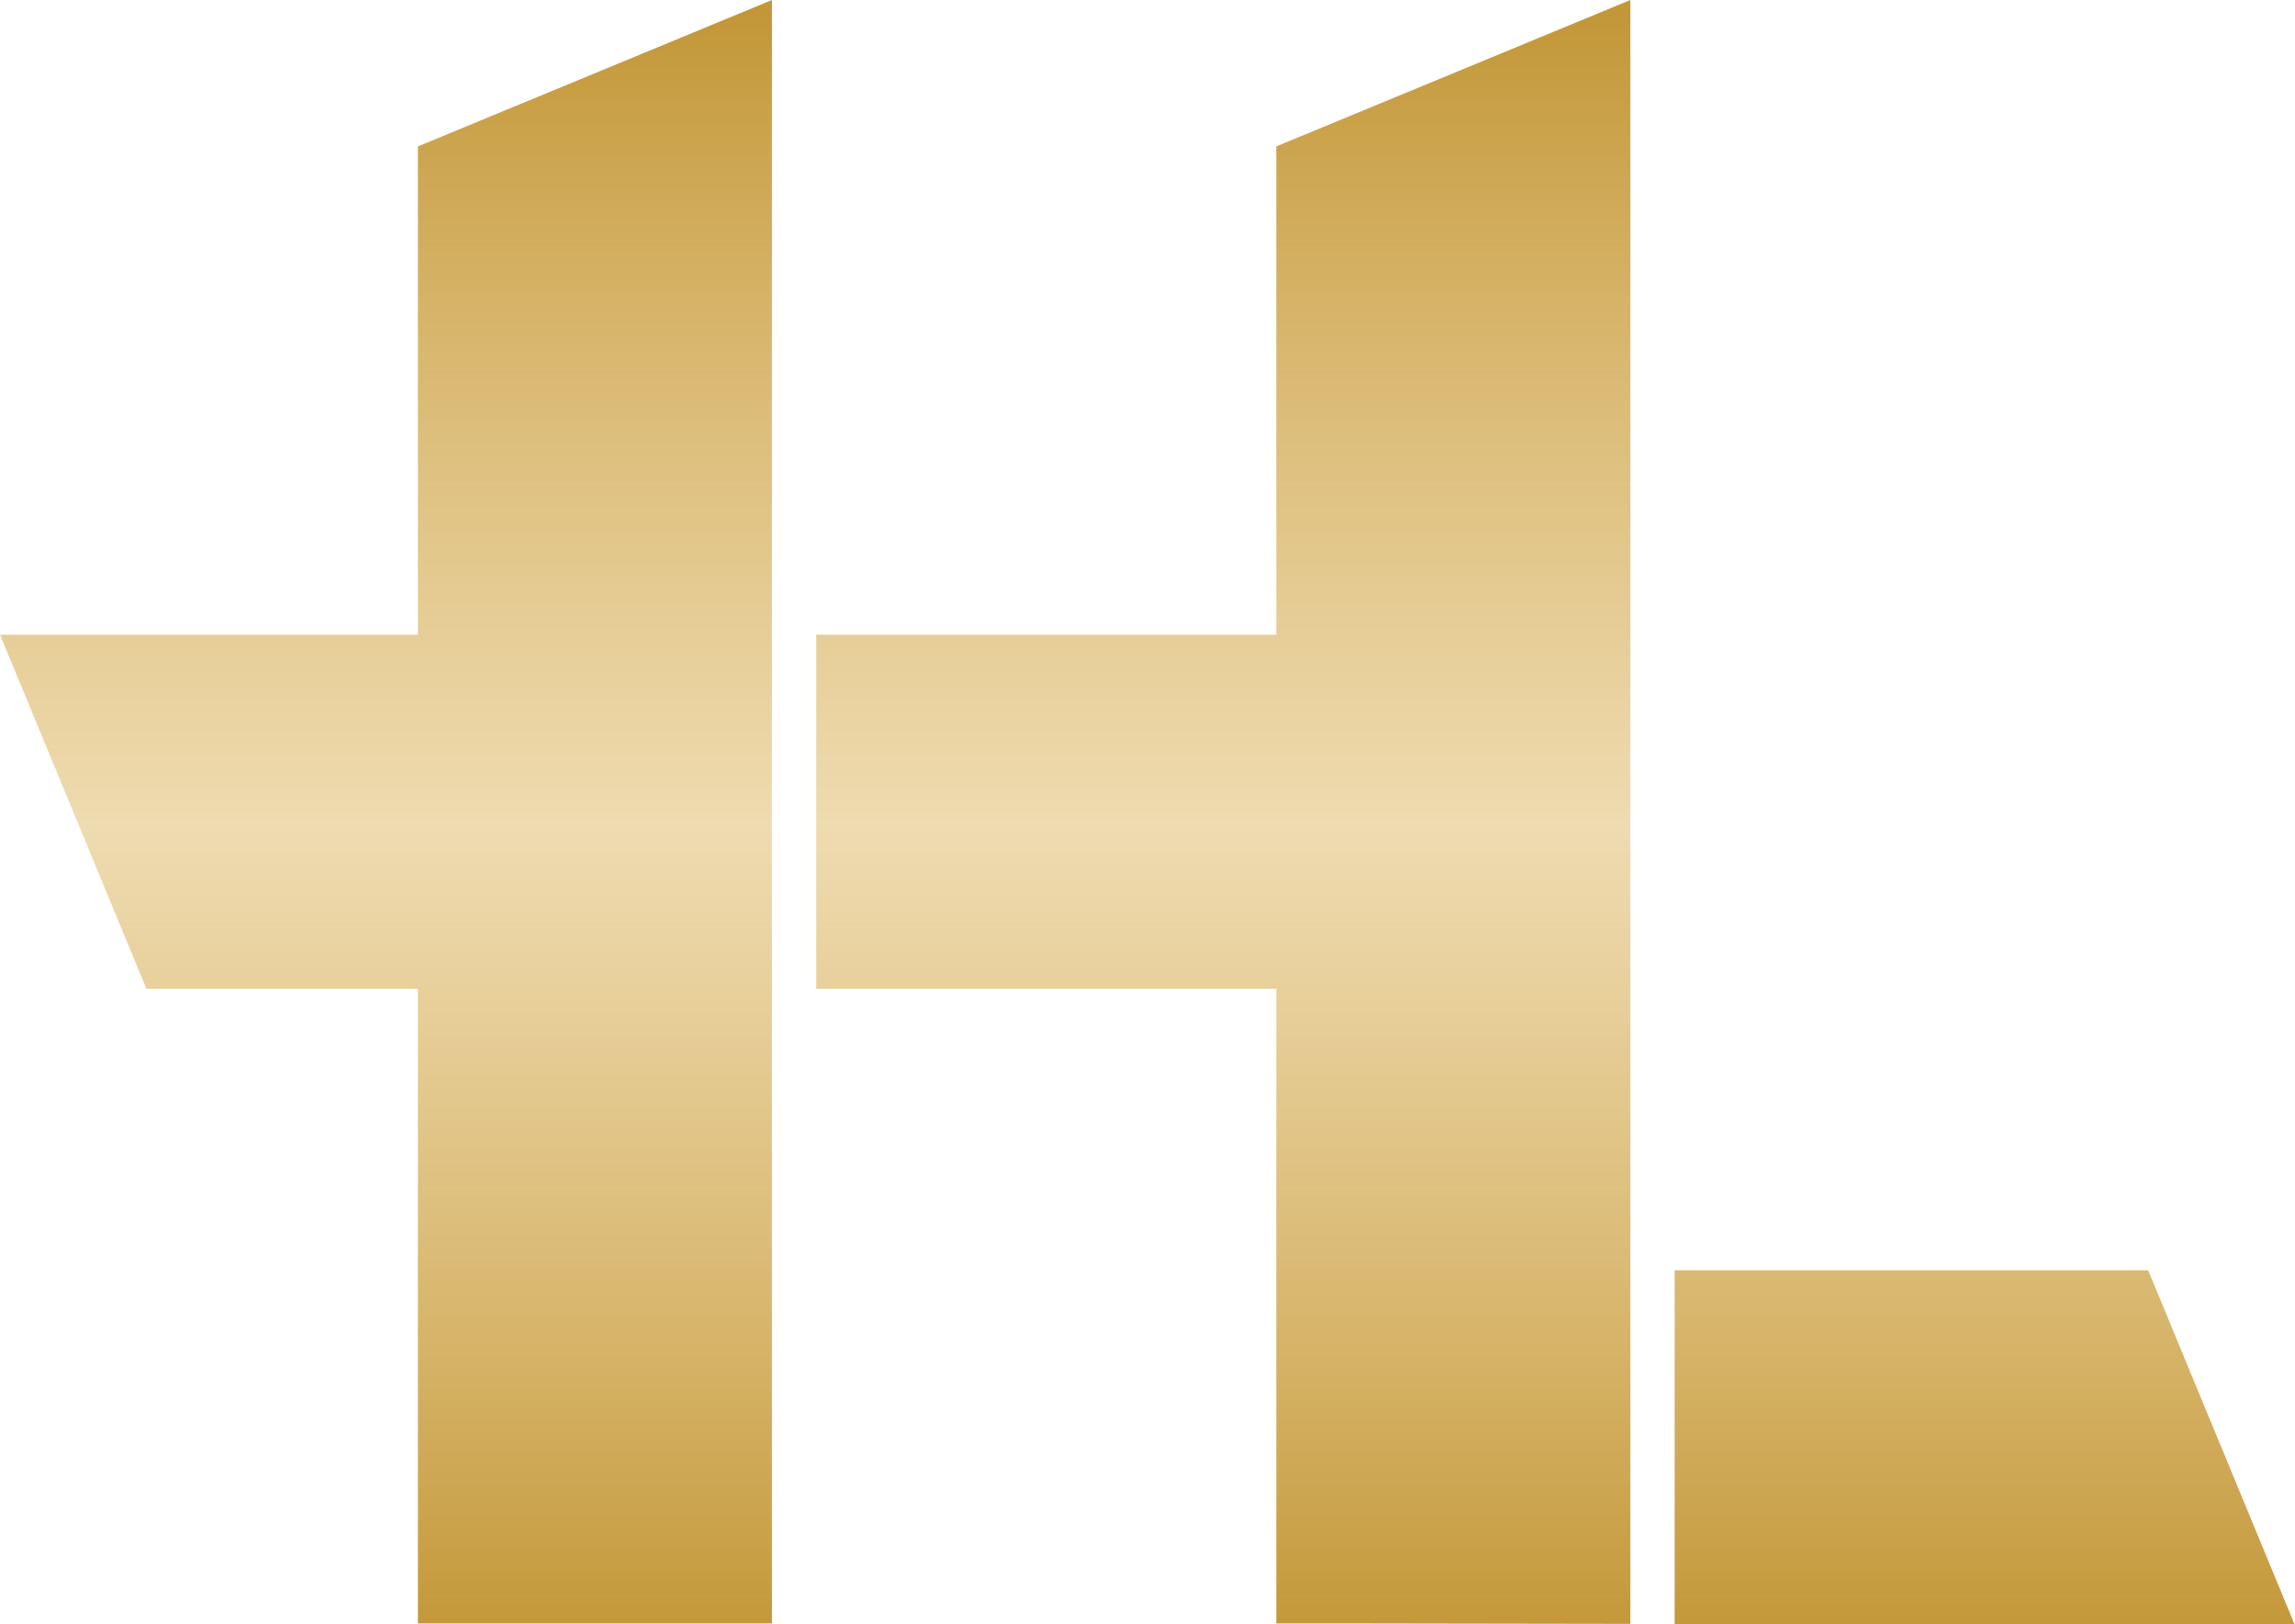 <svg xmlns="http://www.w3.org/2000/svg" id="Layer_2" data-name="Layer 2" viewBox="0 0 52.83 37.39"><defs><linearGradient id="Gradient2" x1="0" x2="0" y1="0" y2="1" gradientTransform="rotate(1)"><stop offset="0%" stop-color="#c39738"></stop><stop offset="50%" stop-color="#deb761" stop-opacity=".5"></stop><stop offset="100%" stop-color="#c39738"></stop></linearGradient></defs><g id="Layer_1-2" data-name="Layer 1" fill="url(#Gradient2)"><path d="m52.83,37.39h-14.28v-8.15h10.9l3.37,8.15ZM29.38,14.61h-10.59v8.15h10.59v14.61h1.82s6.33.01,6.33.01h0V0l-8.15,3.37v11.24Zm-19.76,0H0l3.37,8.15h6.25v14.61h8.15V0l-8.15,3.37v11.24Z"></path></g></svg>